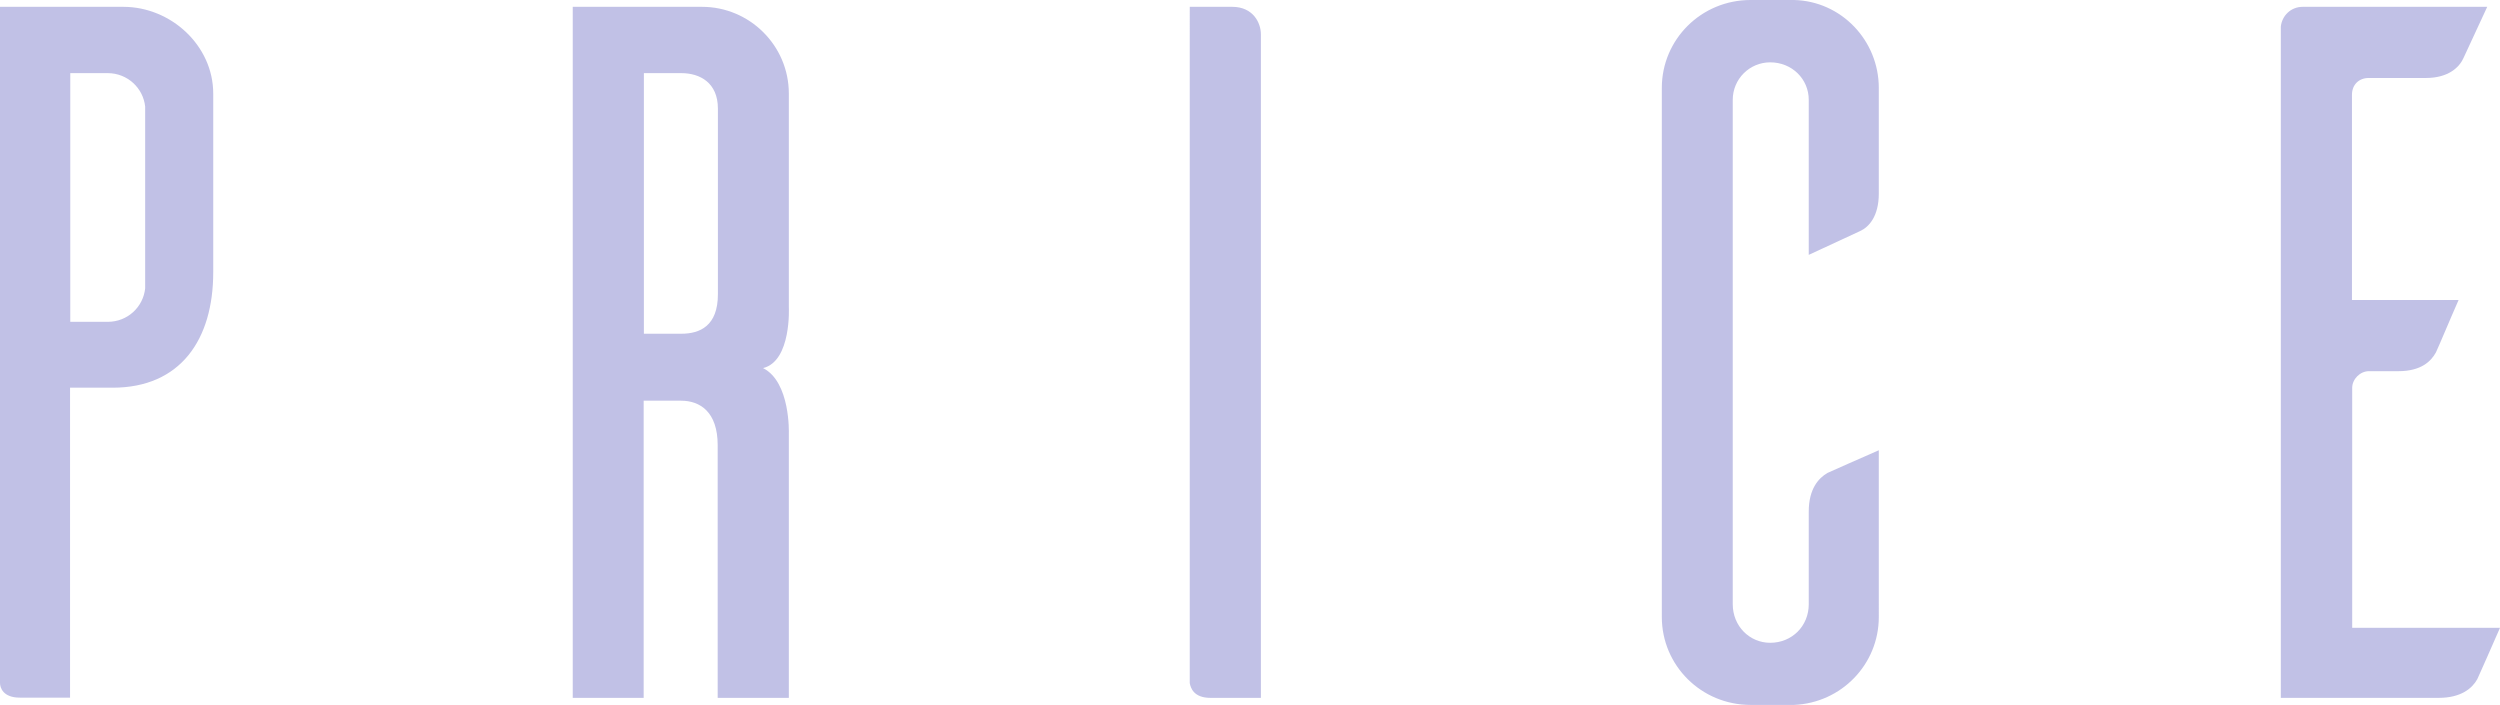 <?xml version="1.0" encoding="utf-8"?>
<!-- Generator: Adobe Illustrator 24.0.1, SVG Export Plug-In . SVG Version: 6.00 Build 0)  -->
<svg version="1.1" id="レイヤー_1" xmlns="http://www.w3.org/2000/svg" xmlns:xlink="http://www.w3.org/1999/xlink" x="0px"
	 y="0px" viewBox="0 0 113.49 32" enable-background="new 0 0 113.49 32" xml:space="preserve">
<g>
	<path fill="#C1C1E6" d="M5.6,0.31c2.15,0,4.08,1.75,4.08,3.94v8.11c0,3.05-1.48,5.24-4.57,5.24H3.18v14.07H0.9
		c-0.76,0-0.9-0.45-0.9-0.67V0.31H5.6z M6.59,4.84C6.5,3.99,5.78,3.32,4.89,3.32h-1.7v11.29h1.7c0.9,0,1.61-0.67,1.7-1.52V4.84z"/>
	<path fill="#C1C1E6" d="M32.58,31.69V20.21c0-1.52-0.81-2.02-1.66-2.02h-1.7v13.49H26V0.31h5.87c2.15,0,3.94,1.75,3.94,3.94v9.68
		c0,0,0.13,2.46-1.17,2.78c1.25,0.63,1.17,2.96,1.17,2.96v12.01H32.58z M30.93,15.15c0.85,0,1.66-0.36,1.66-1.79V4.93
		c0-1.17-0.81-1.61-1.66-1.61h-1.7v11.83H30.93z"/>
	<path fill="#C1C1E6" d="M55.94,0.31c0.94,0,1.3,0.72,1.3,1.25v30.12h-2.29c-0.76,0-0.9-0.45-0.94-0.67V0.31H55.94z"/>
	<path fill="#C1C1E6" d="M85.29,28.01c0,2.15-1.7,3.9-3.85,3.99h-1.97c-2.24,0-4.03-1.79-4.03-3.99V3.99c0-2.2,1.79-3.99,4.03-3.99
		h1.97c2.15,0.05,3.85,1.84,3.85,3.99v4.8c0,1.03-0.45,1.52-0.85,1.7l-2.33,1.08V4.53c0-0.94-0.76-1.7-1.75-1.7
		c-0.94,0-1.7,0.76-1.7,1.7v22.9c0,0.99,0.76,1.75,1.7,1.75c0.99,0,1.75-0.76,1.75-1.75v-4.21c0-1.03,0.45-1.52,0.85-1.75
		c0.27-0.13,1.52-0.67,2.33-1.03V28.01z"/>
	<path fill="#C1C1E6" d="M113.49,28.5c-0.36,0.81-0.9,2.06-1.03,2.33c-0.22,0.4-0.72,0.85-1.75,0.85h-7.17V1.21
		c0.05-0.49,0.45-0.9,0.99-0.9h8.38l-1.08,2.33c-0.18,0.4-0.67,0.9-1.7,0.9h-2.6c-0.45,0-0.76,0.31-0.76,0.76v9.32h4.84
		c-0.36,0.81-0.9,2.11-1.03,2.38c-0.22,0.4-0.67,0.85-1.7,0.85h-1.34c-0.4,0-0.76,0.36-0.76,0.76V28.5H113.49z"/>
</g>
</svg>
